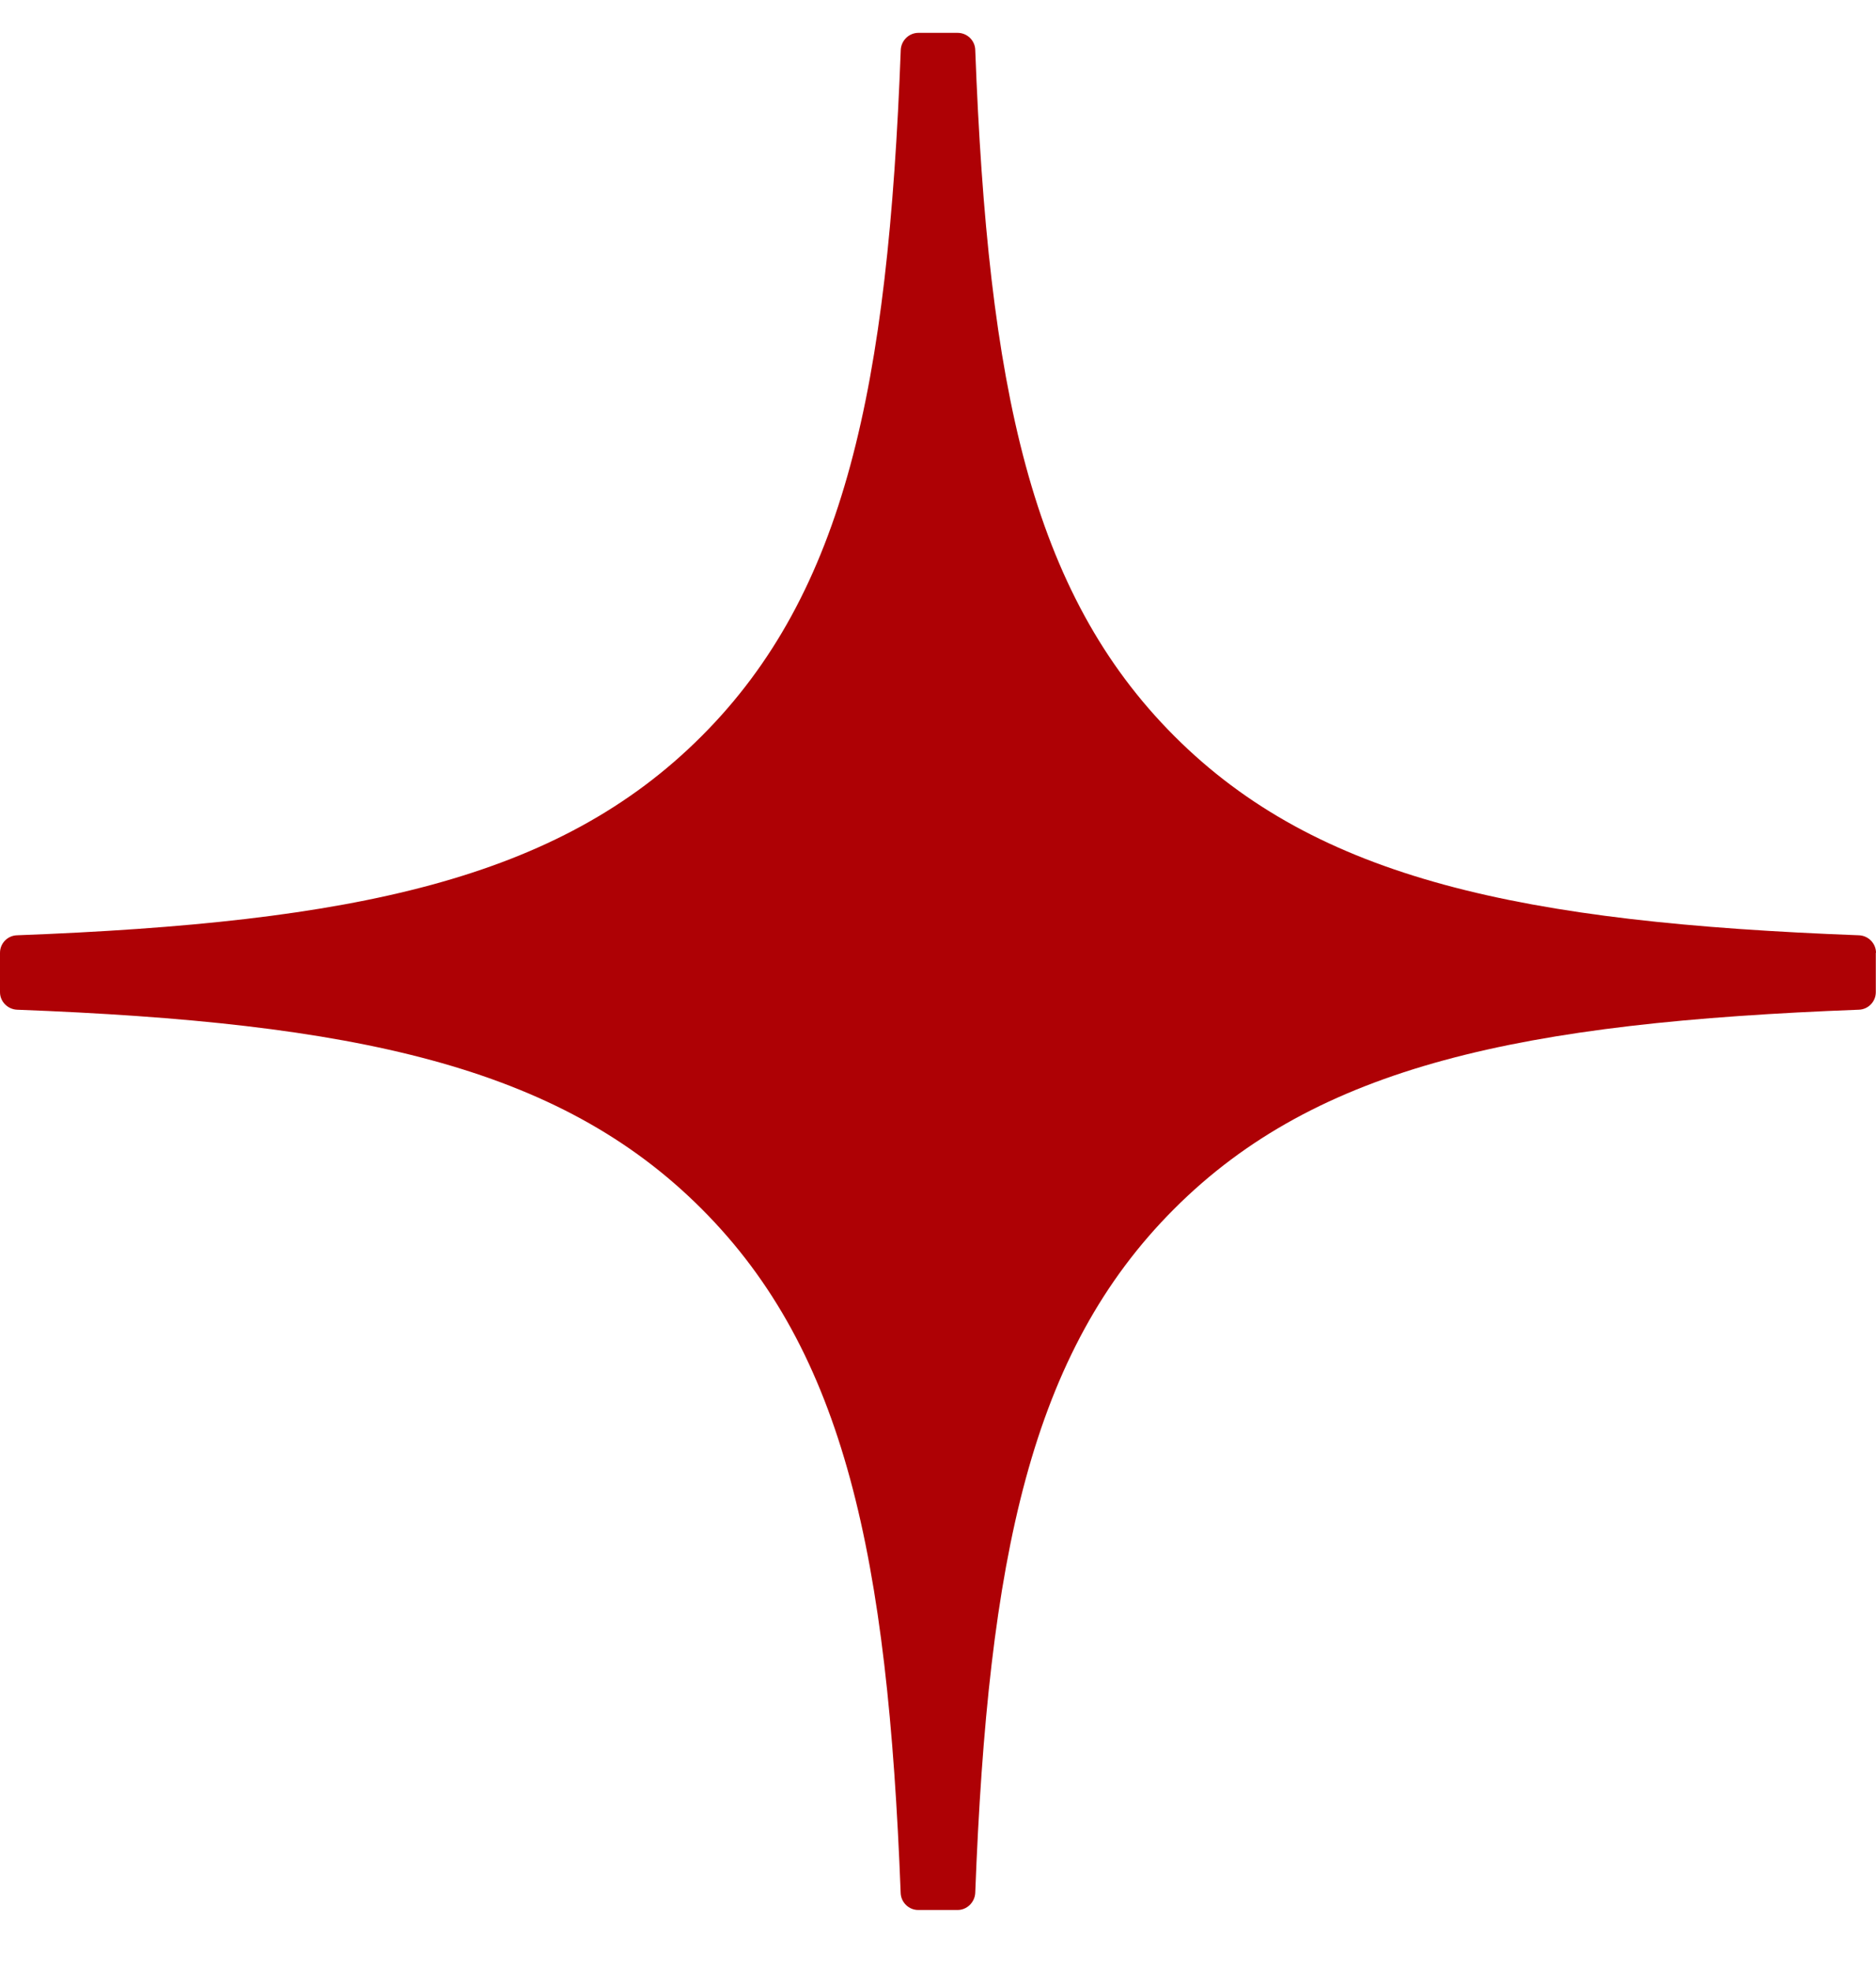 <svg width="20" height="21" viewBox="0 0 20 21" fill="none" xmlns="http://www.w3.org/2000/svg">
<path d="M20 10.152C20 10.052 19.919 9.969 19.819 9.965C16.231 9.829 14.047 9.371 12.52 7.843C10.989 6.312 10.533 4.127 10.397 0.531C10.394 0.431 10.311 0.35 10.209 0.35H9.791C9.691 0.35 9.608 0.431 9.603 0.531C9.467 4.125 9.011 6.312 7.48 7.843C5.951 9.373 3.769 9.829 0.181 9.965C0.081 9.968 0 10.05 0 10.152V10.571C0 10.671 0.081 10.753 0.181 10.758C3.769 10.894 5.953 11.352 7.48 12.88C9.008 14.407 9.464 16.587 9.602 20.168C9.605 20.268 9.688 20.35 9.789 20.35H10.209C10.309 20.35 10.392 20.268 10.397 20.168C10.534 16.587 10.99 14.407 12.518 12.88C14.047 11.35 16.229 10.894 19.817 10.758C19.917 10.755 19.998 10.672 19.998 10.571V10.152H20Z" fill="#AE0105"/>
</svg>
